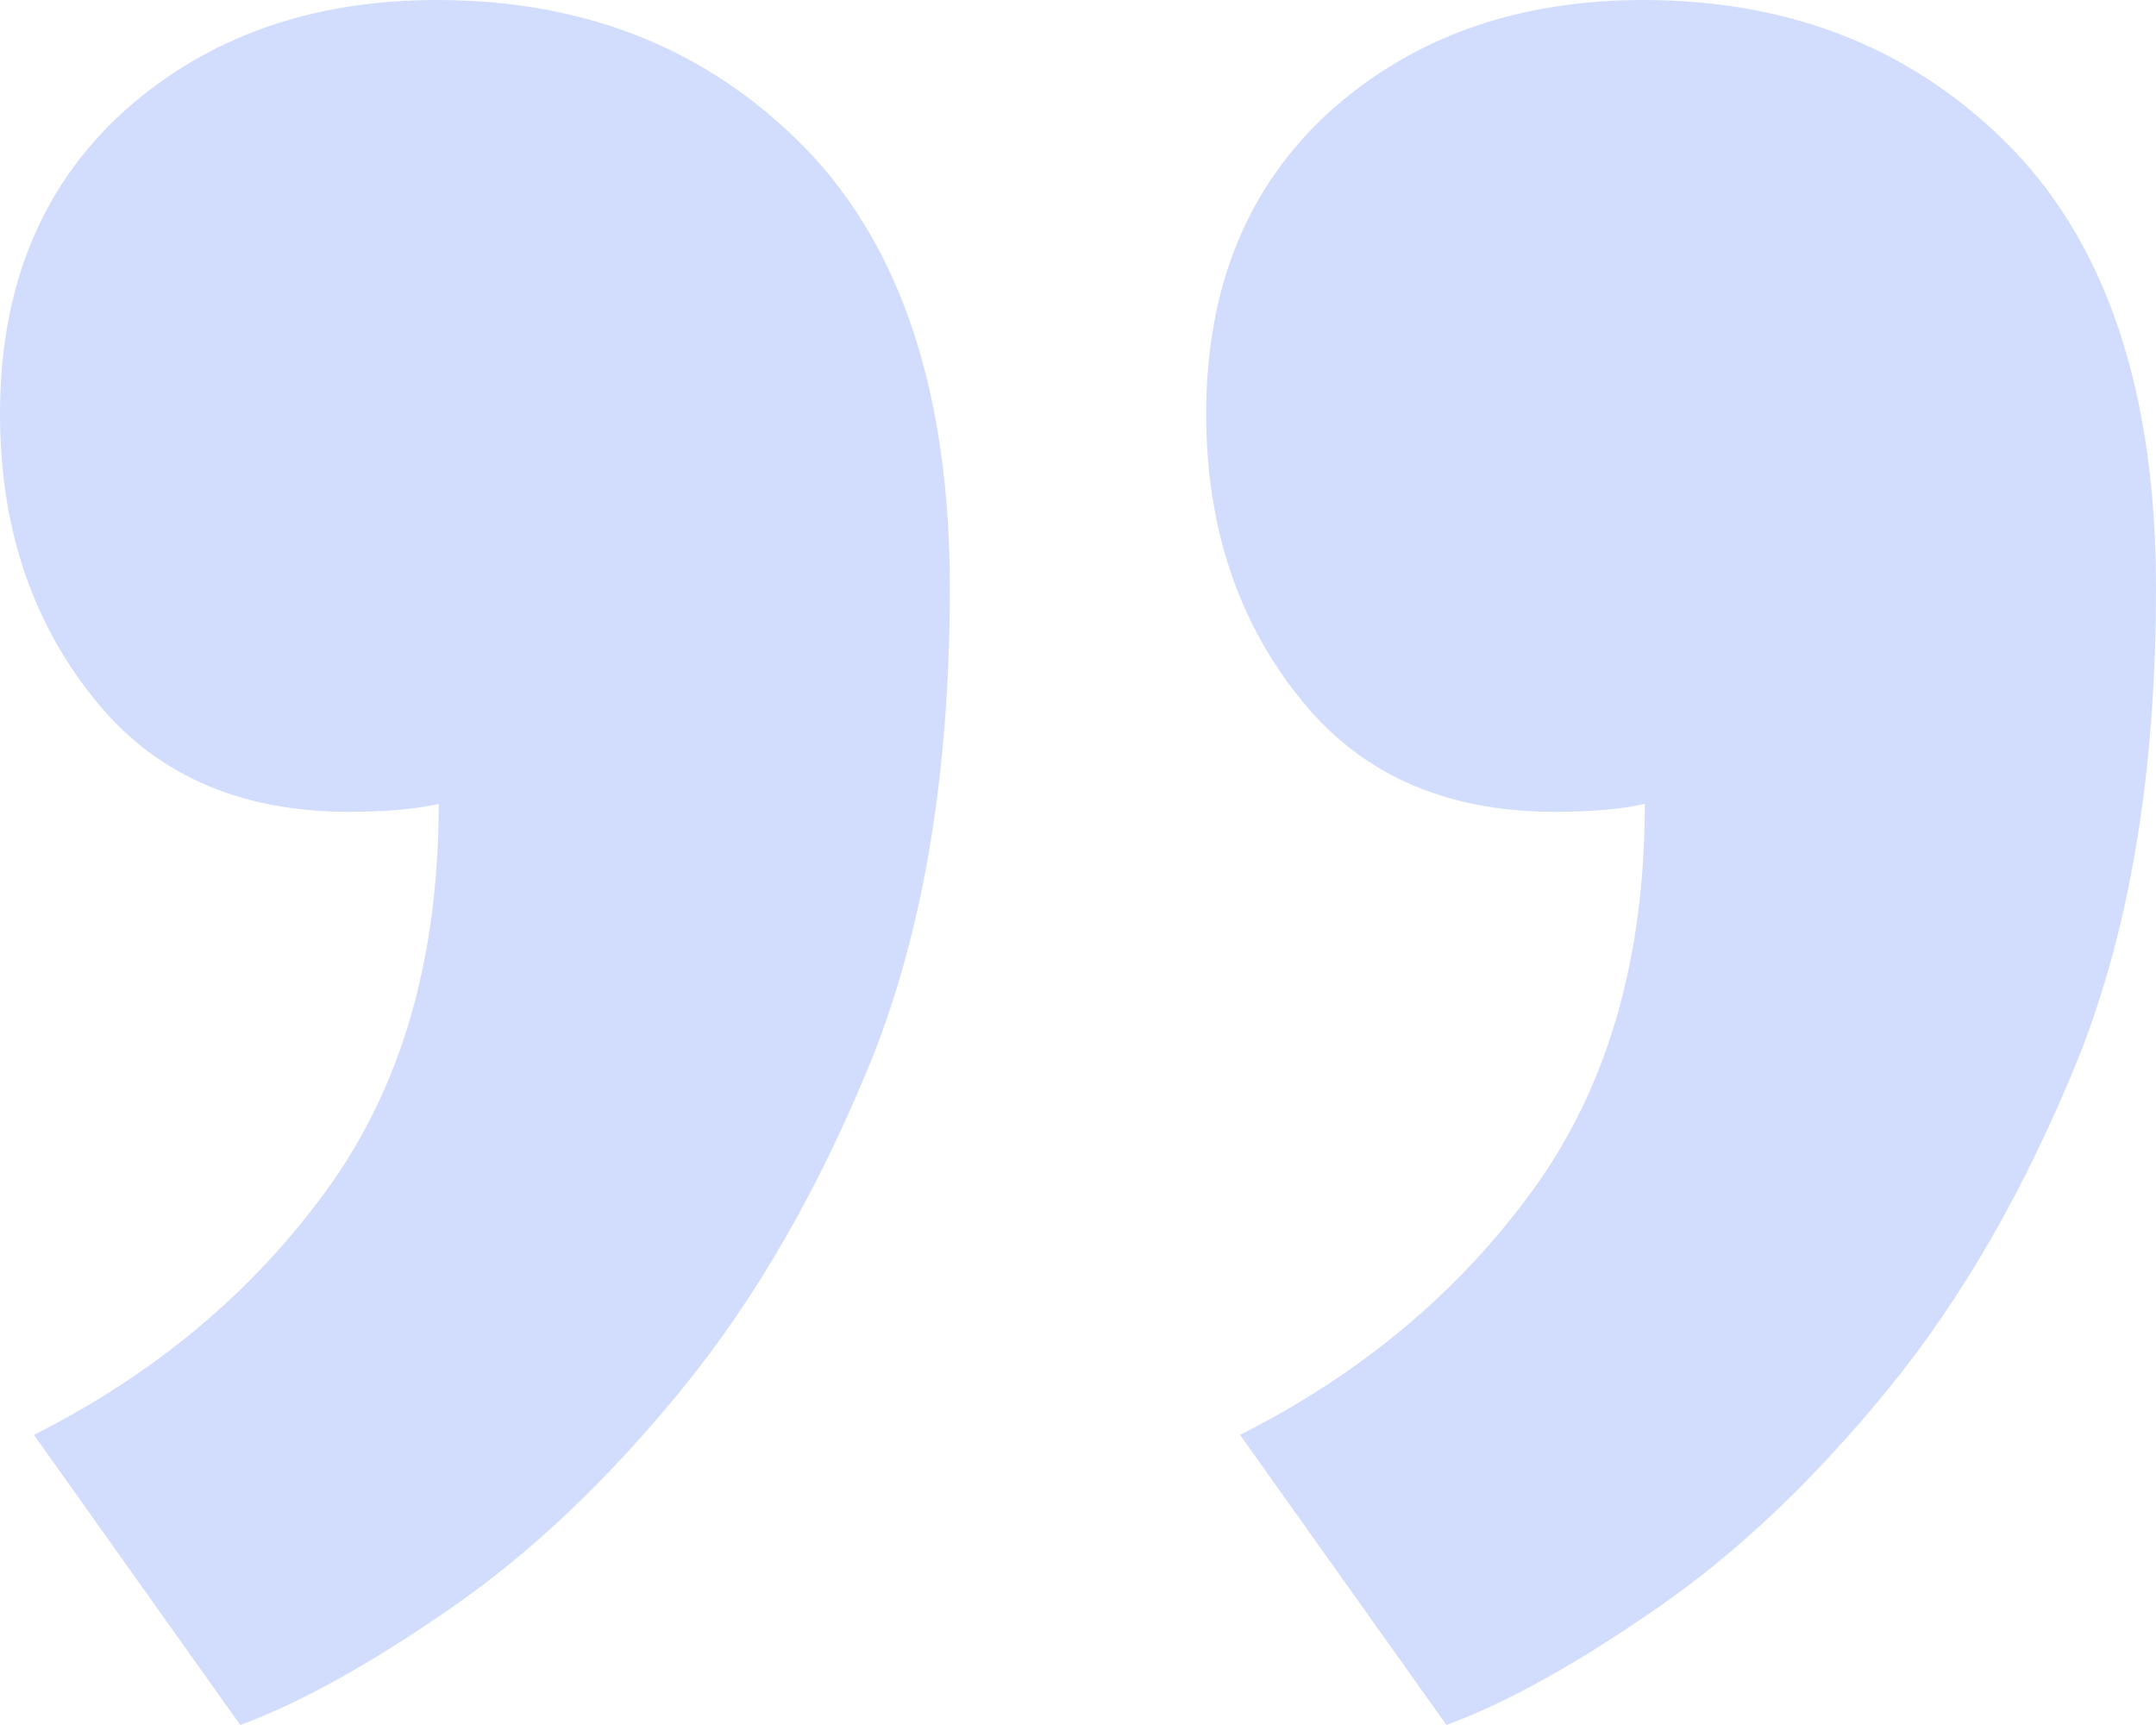 <svg fill="none" height="32" width="40" xmlns="http://www.w3.org/2000/svg"><path d="M0 7.676Q0 4.147 2.304 2.06 4.607 0 8.108 0q4.158 0 6.85 2.765 2.664 2.764 2.664 8.147 0 5.088-1.436 8.706-1.466 3.617-3.53 6.147-2.065 2.53-4.279 4.059Q6.133 31.382 4.457 32L.629 26.618q3.381-1.706 5.445-4.56 2.065-2.852 2.065-7.146-.629.147-1.676.147-3.081 0-4.757-2.147Q0 10.765 0 7.676zm22.378 0q0-3.529 2.304-5.617Q26.986 0 30.486 0q4.159 0 6.851 2.765Q40 5.529 40 10.912q0 5.088-1.436 8.706-1.466 3.617-3.53 6.147-2.065 2.53-4.279 4.059-2.243 1.558-3.919 2.176l-3.83-5.382q3.381-1.706 5.446-4.56 2.064-2.852 2.064-7.146-.628.147-1.675.147-3.082 0-4.757-2.147-1.706-2.147-1.706-5.236z" fill="#2258f6" opacity=".2"/></svg>